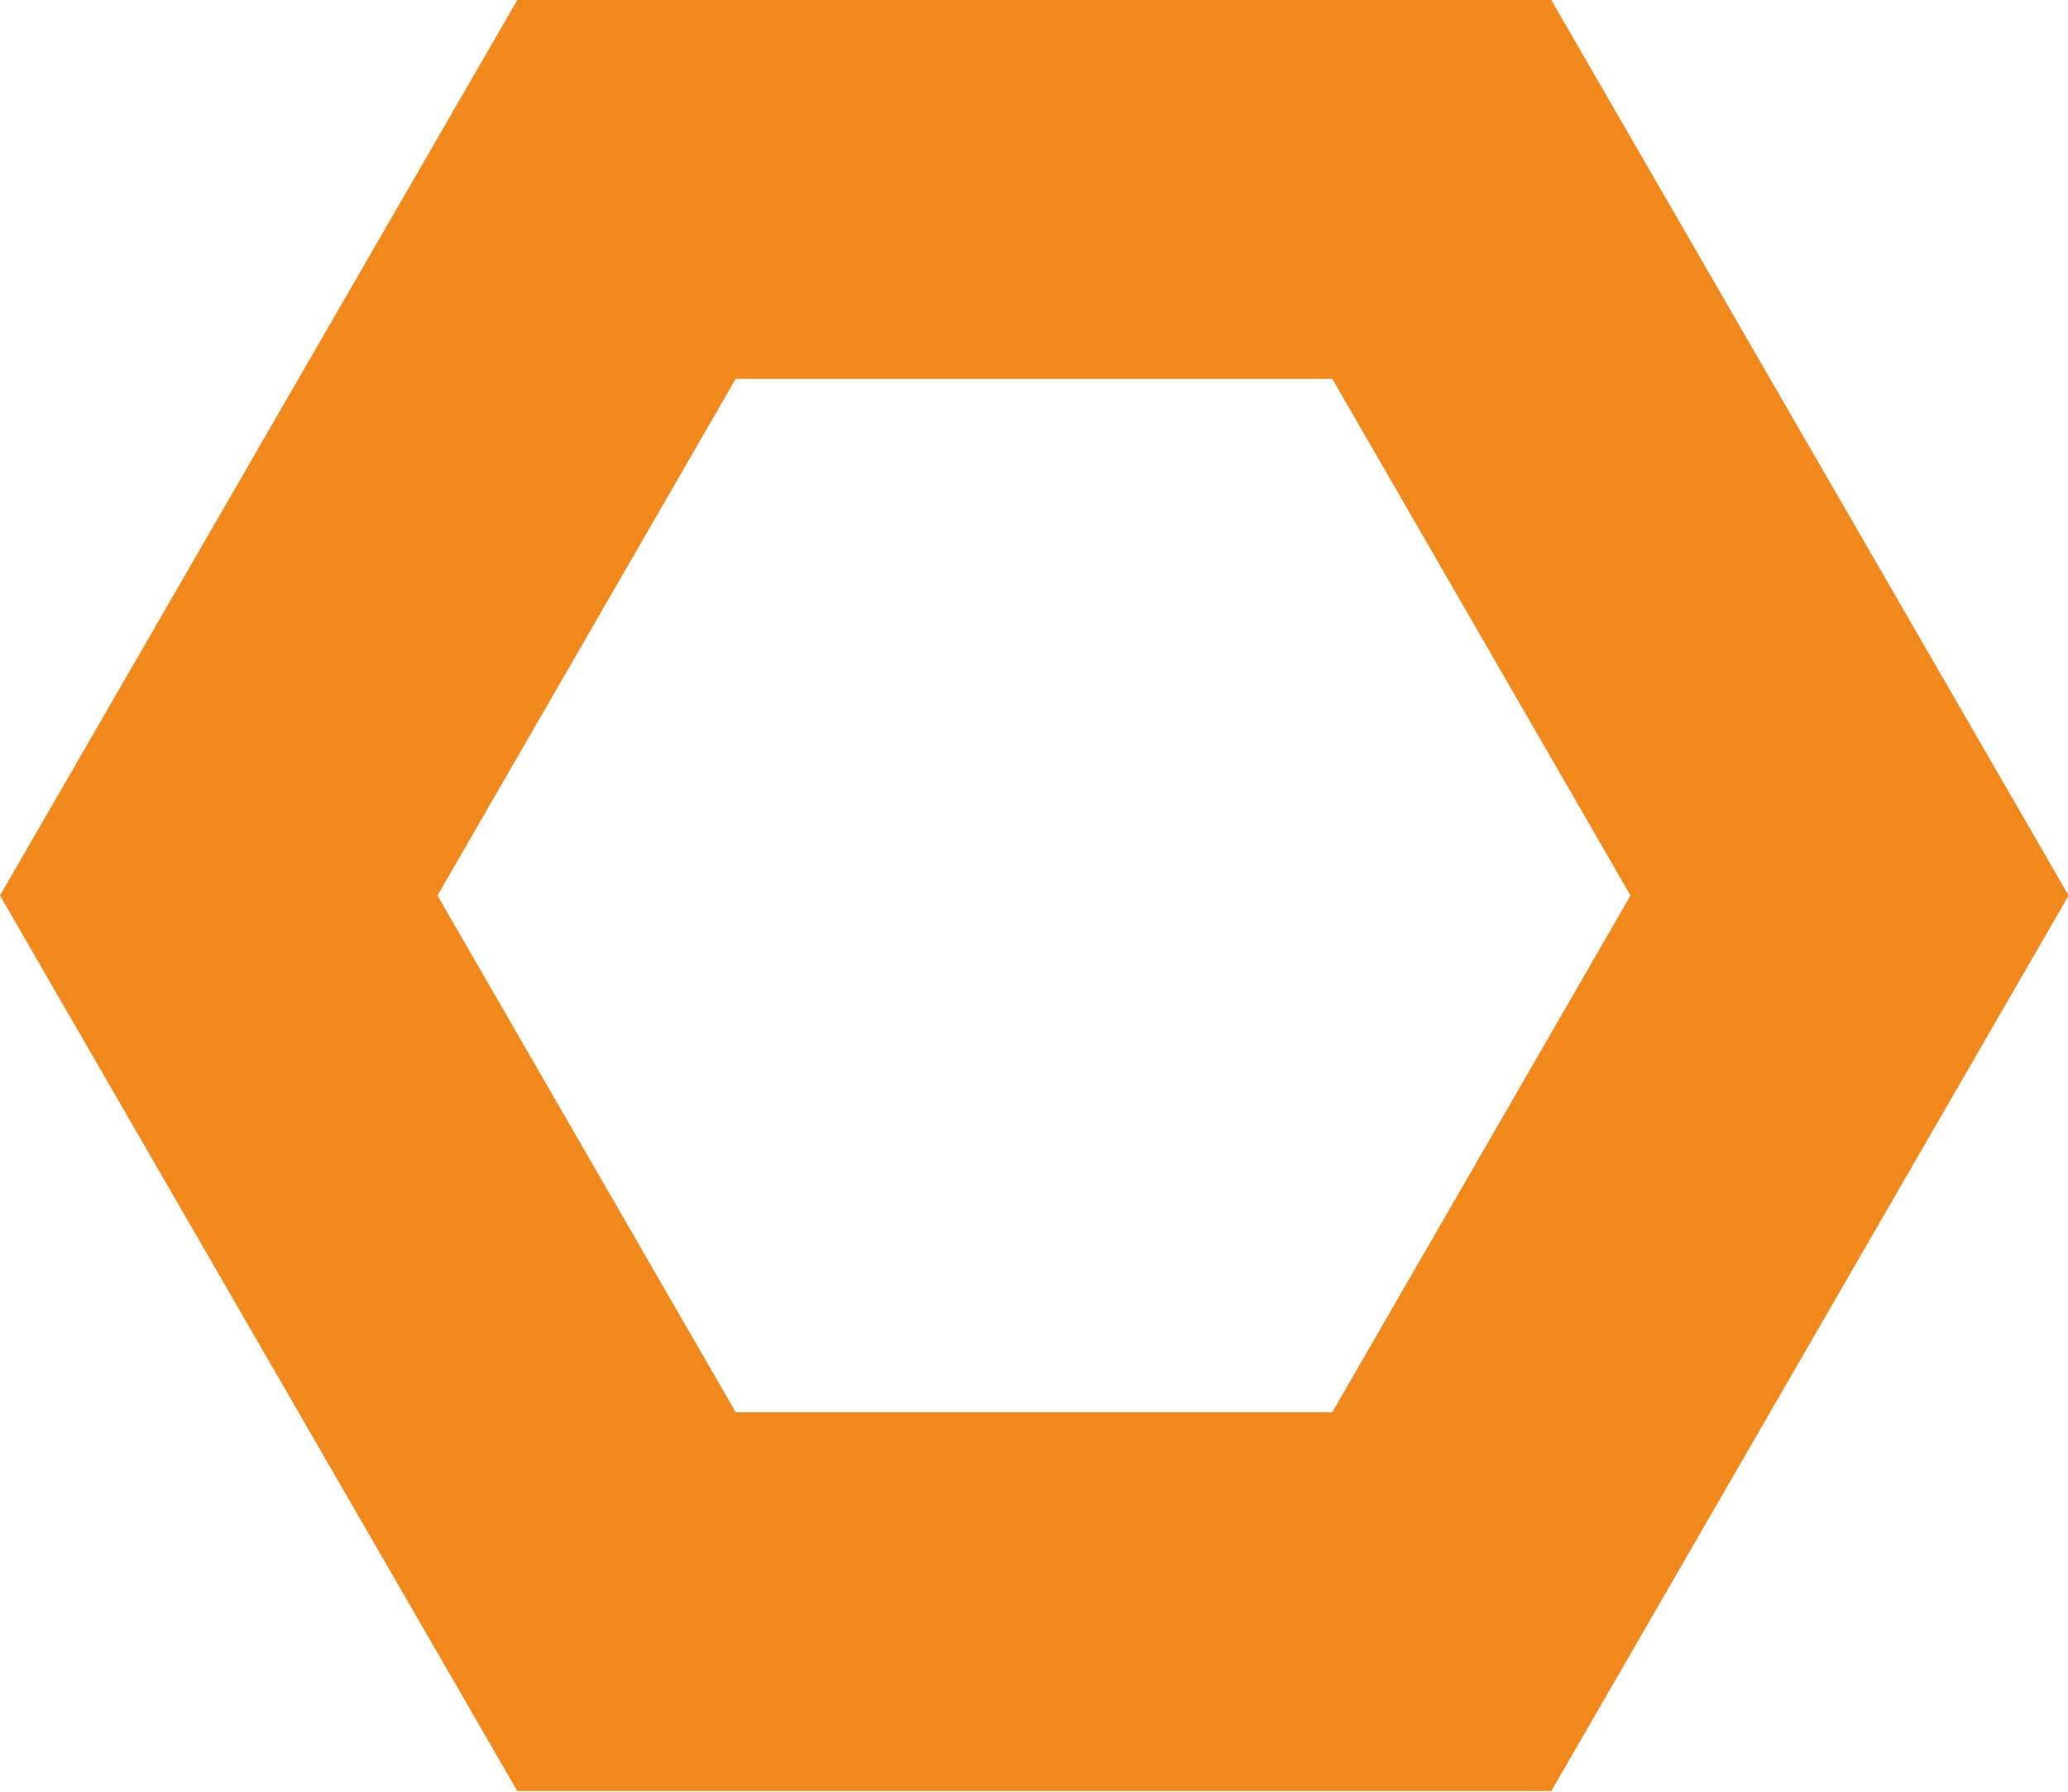 <?xml version="1.0" encoding="utf-8"?>
<!-- Generator: Adobe Illustrator 23.0.3, SVG Export Plug-In . SVG Version: 6.00 Build 0)  -->
<svg version="1.1" id="Layer_1" xmlns="http://www.w3.org/2000/svg" xmlns:xlink="http://www.w3.org/1999/xlink" x="0px" y="0px"
	 viewBox="0 0 344.6 298.5" style="enable-background:new 0 0 344.6 298.5;" xml:space="preserve">
<style type="text/css">
	.st0{fill:#F1881B;}
</style>
<g>
	<path class="st0" d="M222,63.1l49.7,86.1L222,235.3h-99.4l-49.7-86.1l49.7-86.1H222 M258.5,0H86.2L0,149.2l86.2,149.2h172.3
		l86.2-149.2L258.5,0L258.5,0z"/>
</g>
</svg>
